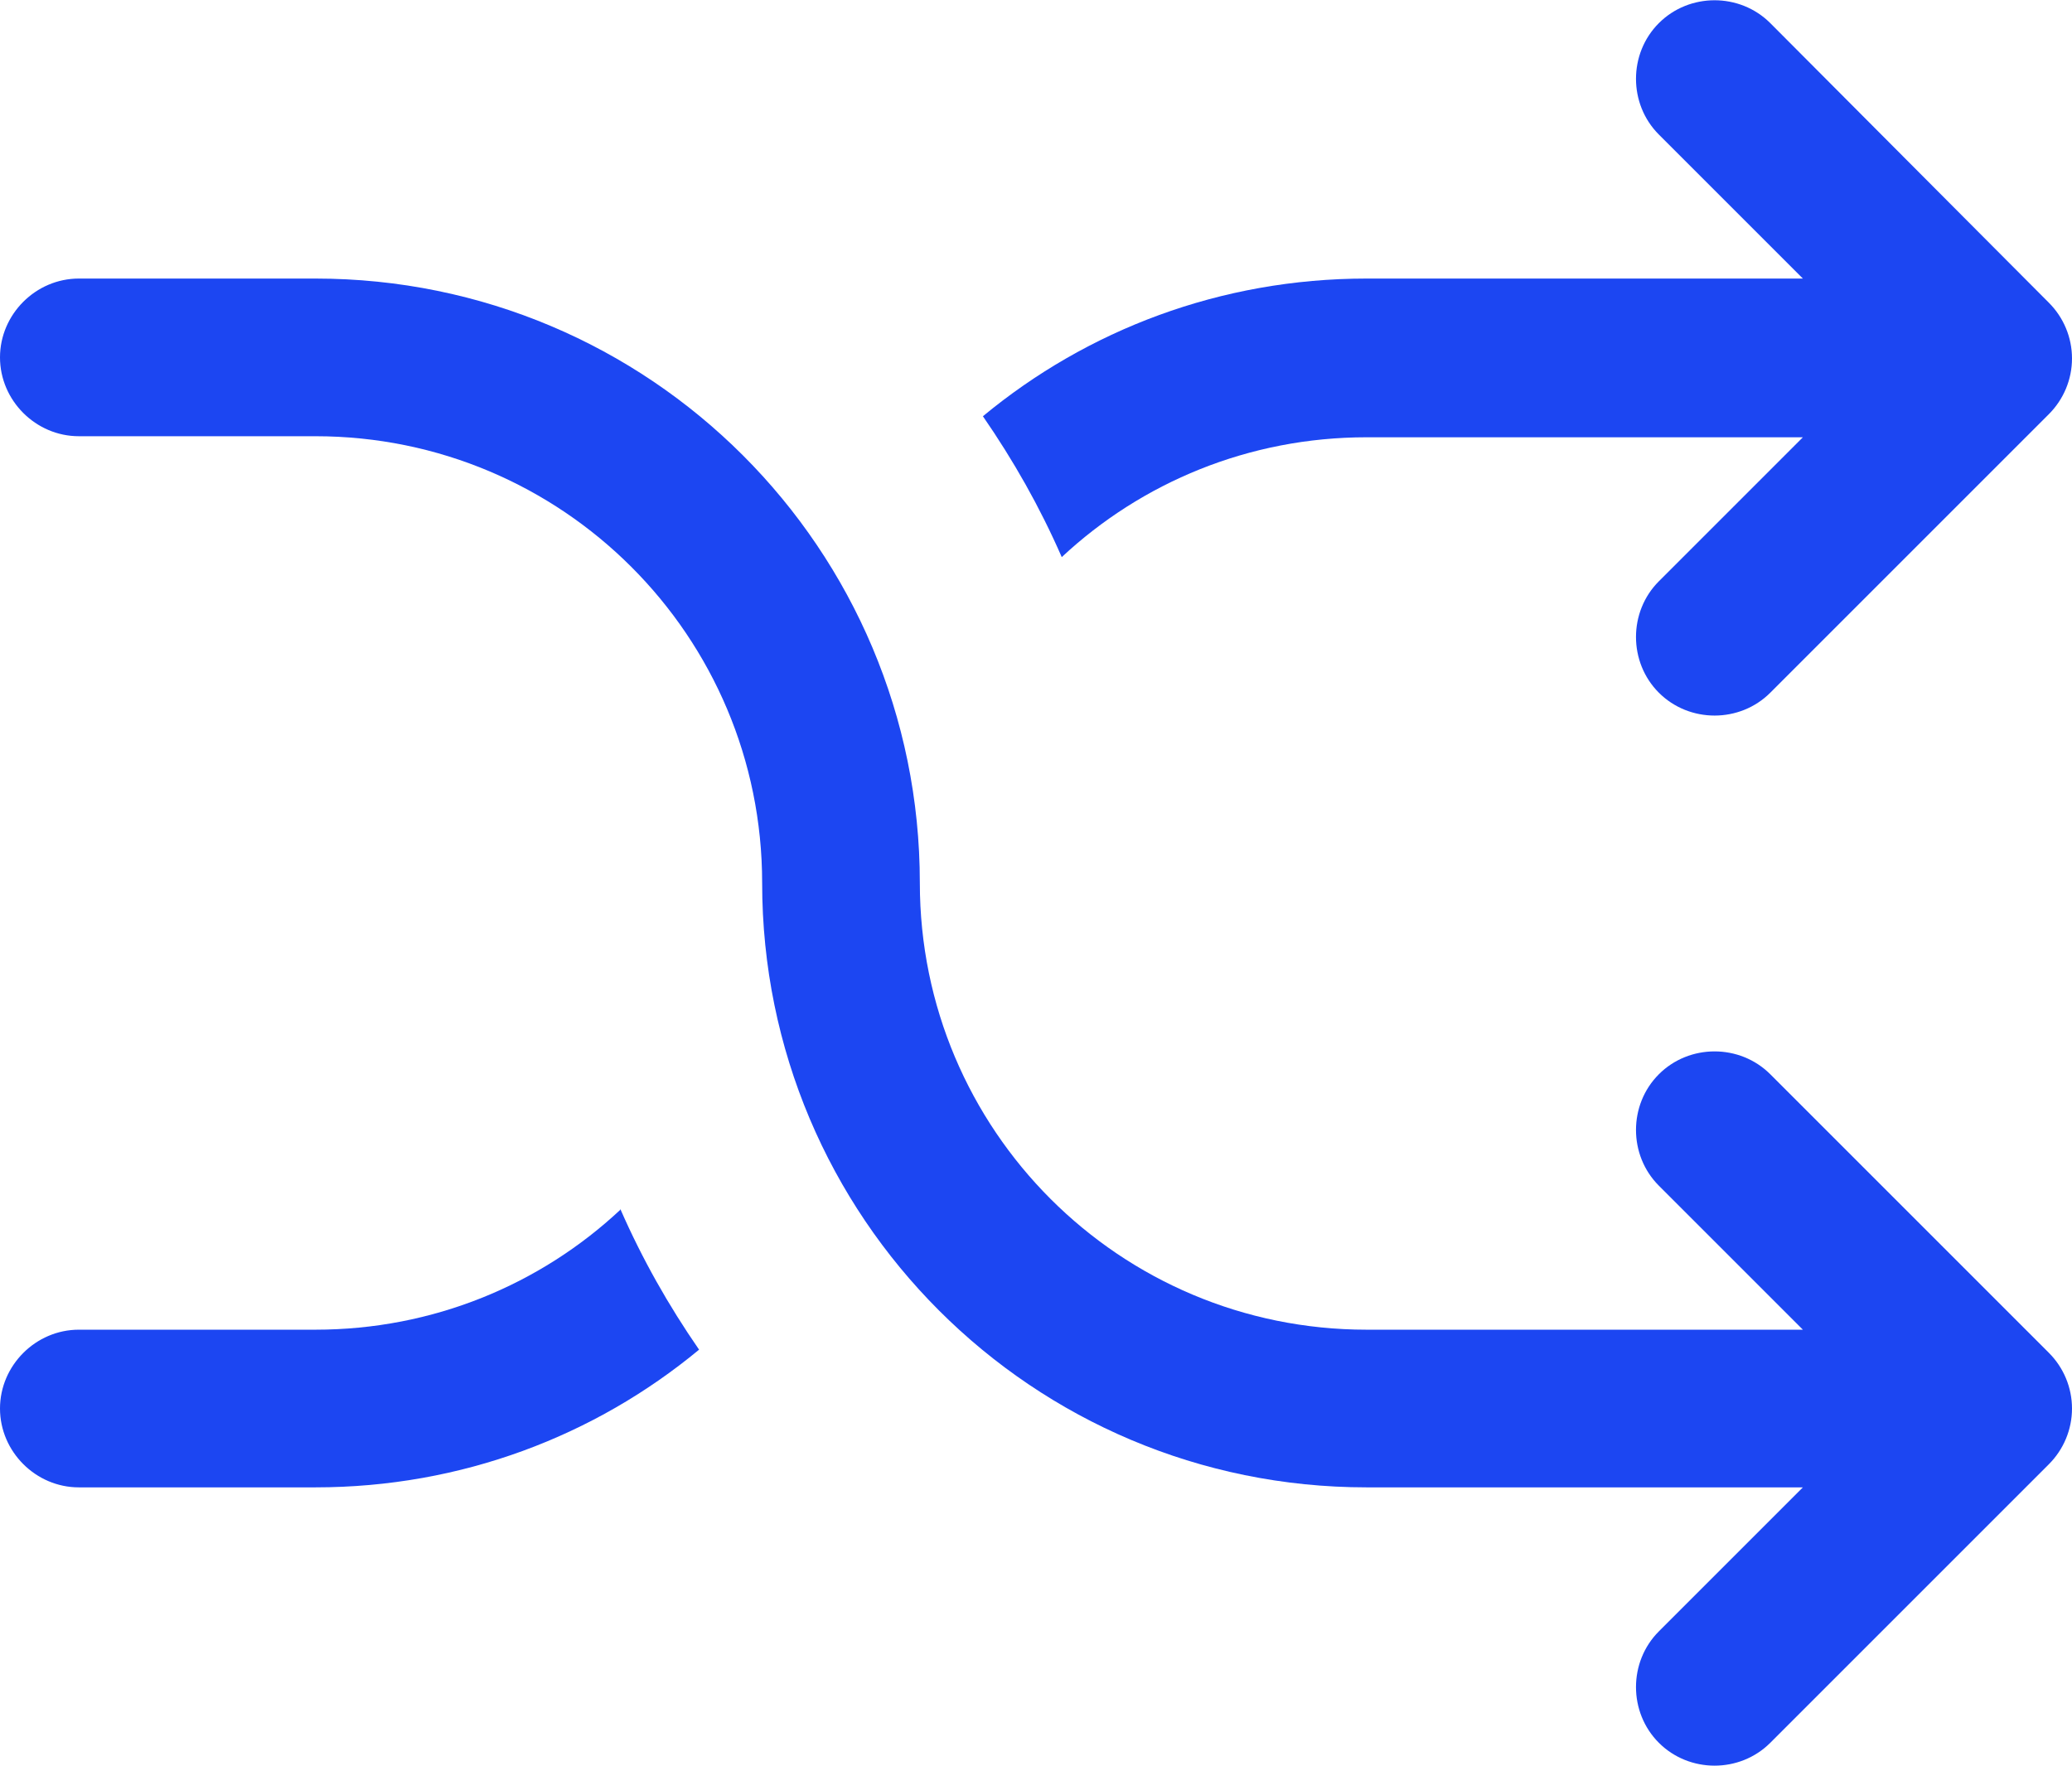<?xml version="1.0" encoding="UTF-8"?> <svg xmlns="http://www.w3.org/2000/svg" id="Layer_1" data-name="Layer 1" viewBox="0 0 19.71 16.8"><defs><style> .cls-1 { fill: #1c46f2; stroke-width: 0px; } </style></defs><path class="cls-1" d="M15.78,1.28l1.37,1.37h-4.15c-1.39,0-2.66.49-3.65,1.31.29.42.54.86.75,1.34.76-.71,1.78-1.14,2.9-1.14h4.15l-1.37,1.37c-.29.29-.29.77,0,1.06.29.29.77.29,1.06,0l2.65-2.65c.14-.14.22-.33.22-.53s-.08-.39-.22-.53L16.84.22c-.29-.29-.77-.29-1.06,0-.29.29-.29.77,0,1.06Z"></path><path class="cls-1" d="M15.78,11.28l1.37,1.37h-4.15c-2.35,0-4.25-1.9-4.25-4.25,0-3.18-2.57-5.75-5.75-5.75H.75c-.41,0-.75.34-.75.75s.34.75.75.75h2.25c2.35,0,4.25,1.9,4.25,4.25,0,3.18,2.57,5.75,5.75,5.75h4.15l-1.37,1.37c-.29.29-.29.77,0,1.06s.77.29,1.06,0l2.65-2.65c.14-.14.22-.33.22-.53s-.08-.39-.22-.53l-2.65-2.65c-.29-.29-.77-.29-1.06,0s-.29.77,0,1.06Z"></path><path class="cls-1" d="M5.9,11.51c-.76.71-1.78,1.14-2.9,1.14H.75c-.41,0-.75.34-.75.75s.34.75.75.75h2.25c1.39,0,2.66-.49,3.65-1.31-.29-.42-.54-.86-.75-1.34Z"></path></svg> 